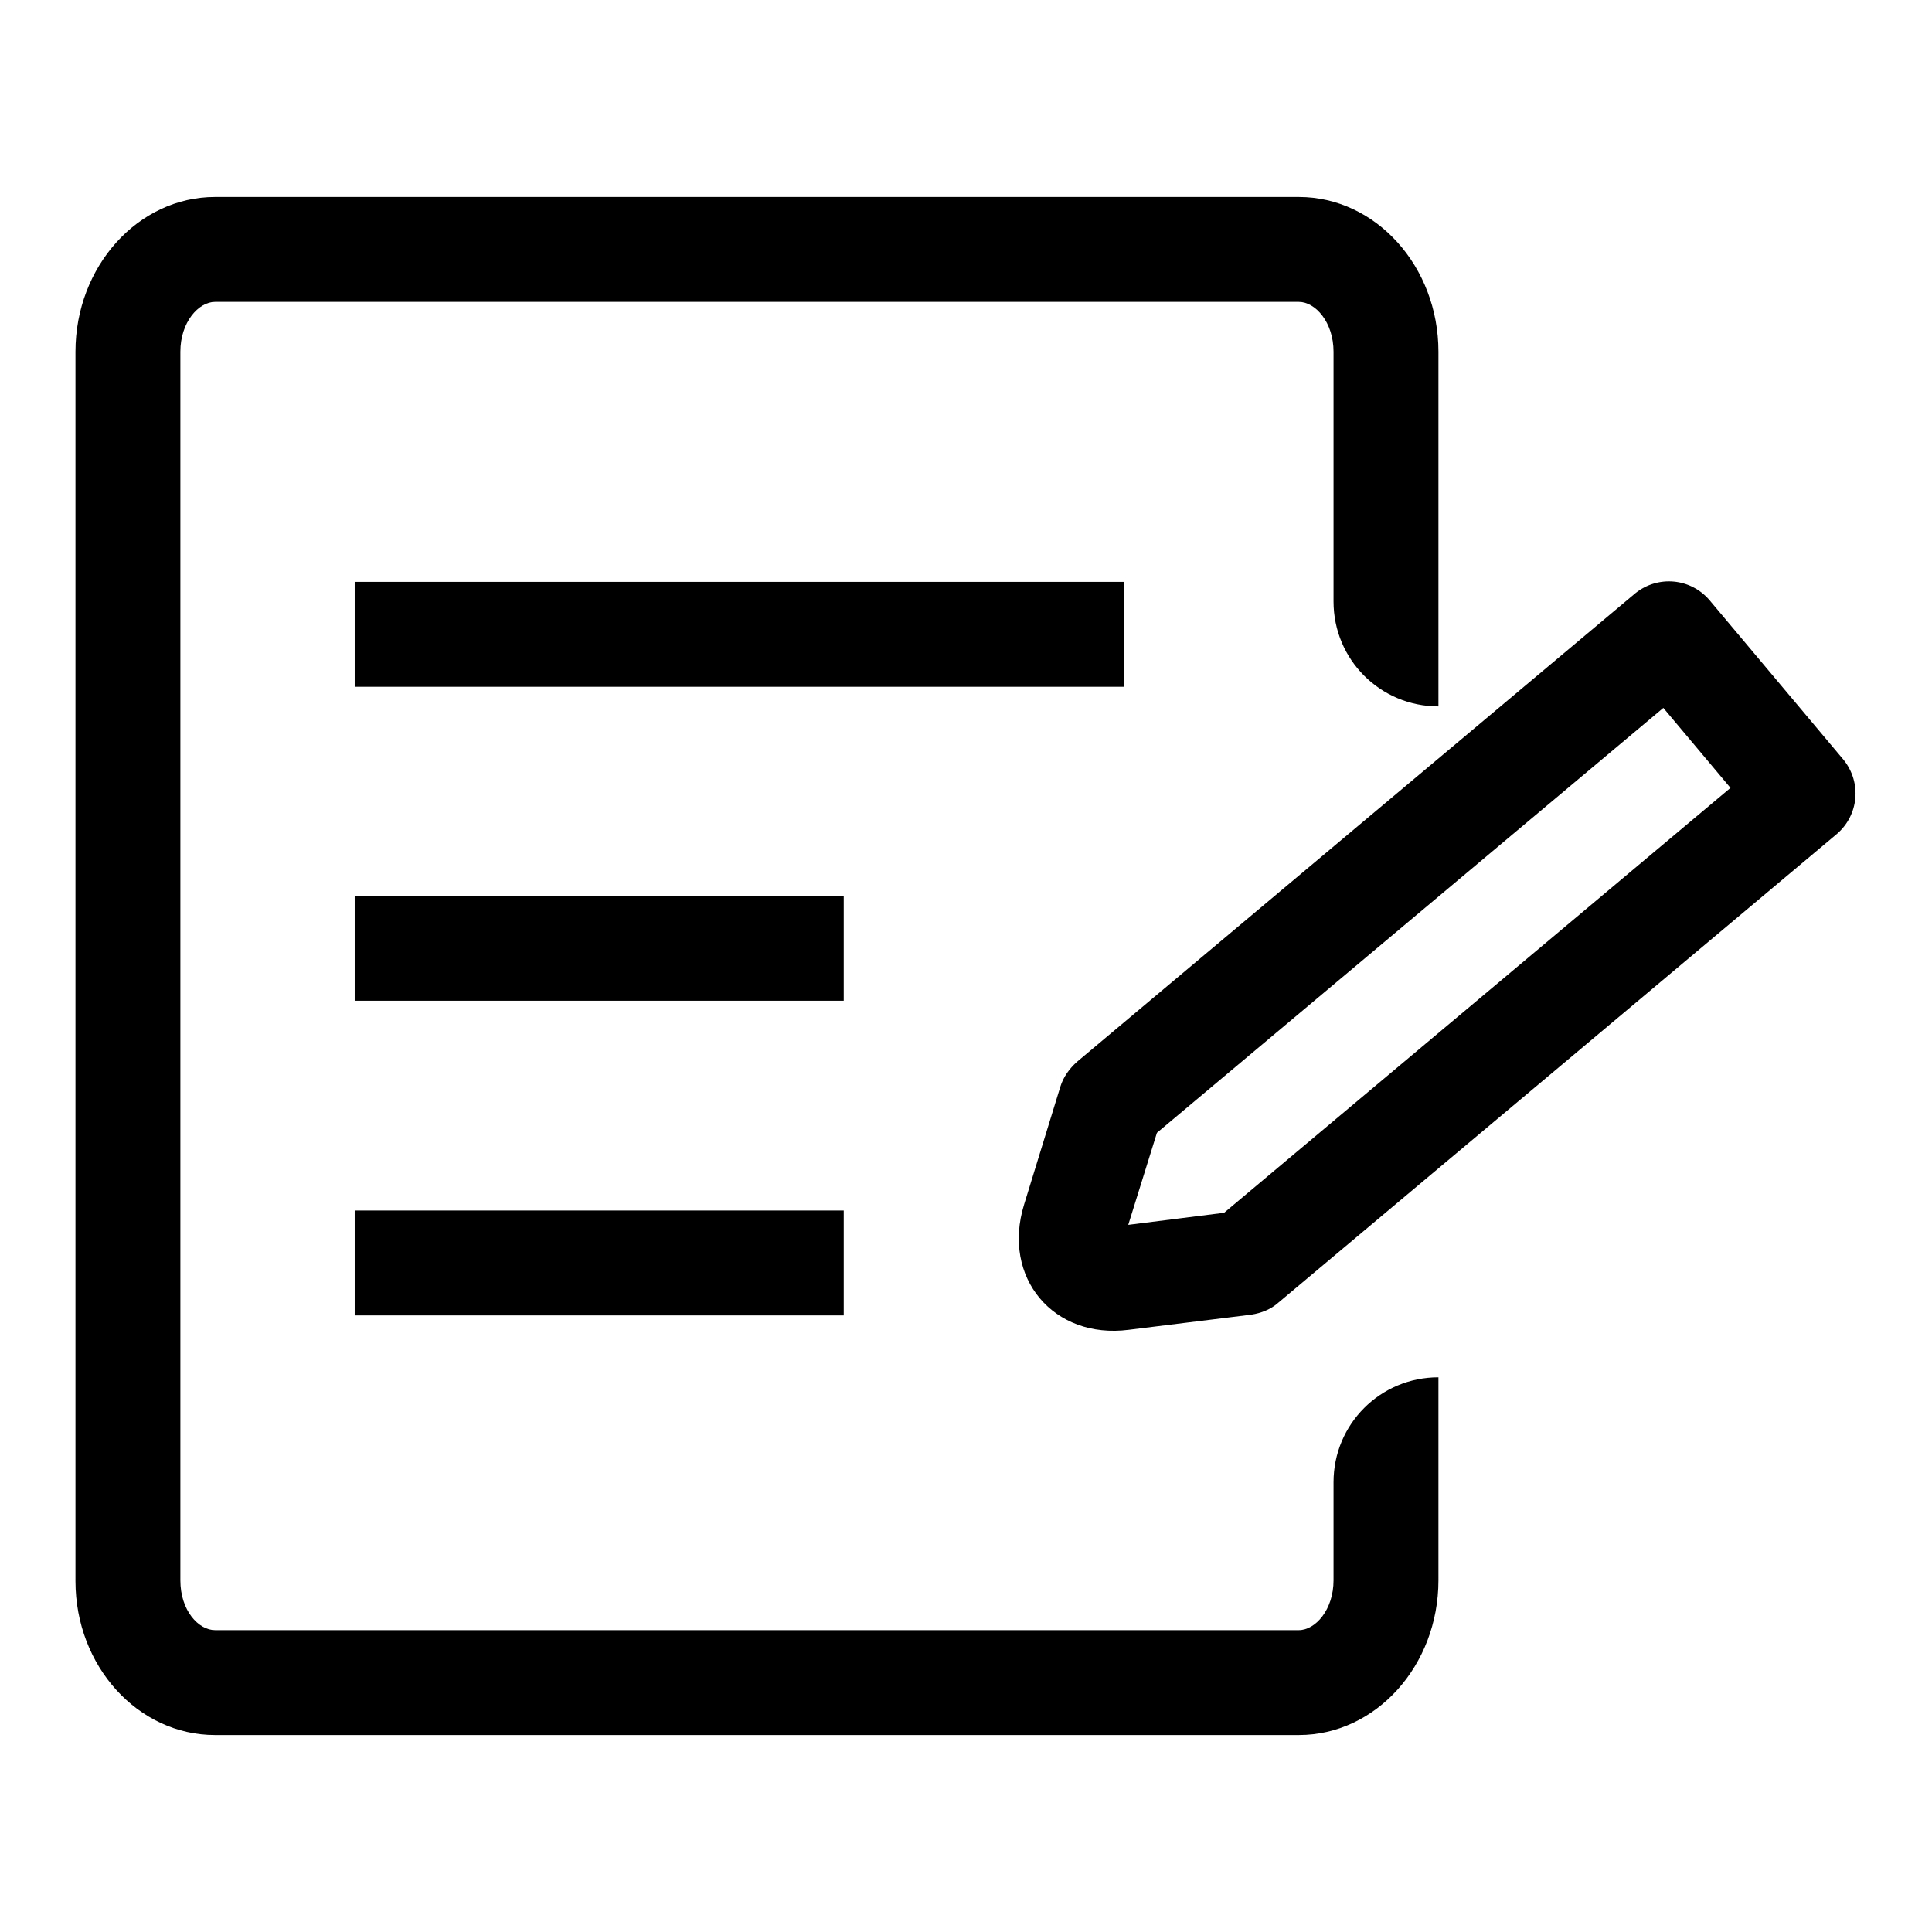 <?xml version="1.0" encoding="utf-8"?>
<!-- Svg Vector Icons : http://www.onlinewebfonts.com/icon -->
<!DOCTYPE svg PUBLIC "-//W3C//DTD SVG 1.1//EN" "http://www.w3.org/Graphics/SVG/1.1/DTD/svg11.dtd">
<svg version="1.1" xmlns="http://www.w3.org/2000/svg" xmlns:xlink="http://www.w3.org/1999/xlink" x="0px" y="0px" viewBox="0 0 256 256" enable-background="new 0 0 256 256" xml:space="preserve">
<g> <path fill="#000000" d="M190.6,46.6c0-11.3-8.3-20.5-18.5-20.5H28.5C18.3,26.1,10,35.3,10,46.6v162.9c0,11.3,8.3,20.4,18.5,20.4 h143.6c10.2,0,18.5-9.2,18.5-20.5v-26.9c-7.7,0-13.9,6.2-13.9,13.9l0,0v13c0,3.9-2.4,6.6-4.6,6.6H28.5c-2.2,0-4.6-2.6-4.6-6.6V46.6 c0-3.9,2.4-6.6,4.6-6.6h143.6c2.2,0,4.6,2.7,4.6,6.6v33.1c0,7.7,6.2,13.9,13.9,13.9l0,0V46.6z"/> <path fill="#000000" d="M47,77.1h101.9V91H47V77.1z"/> <path fill="#000000" d="M47,118.7h64.8v13.9H47V118.7z"/> <path fill="#000000" d="M47,160.4h64.8v13.9H47V160.4z"/> <path fill="#000000" d="M229.3,104.4l-67.1,56.3l-12.7,1.6l3.8-12.2l67.1-56.3L229.3,104.4L229.3,104.4z M226.5,79.5 c-2.5-2.9-6.8-3.3-9.8-0.9l-74,62.1c-1,0.9-1.8,2-2.2,3.3l-4.8,15.6c-3,9.7,3.9,17.9,13.9,16.6l16.2-2c1.3-0.2,2.6-0.7,3.6-1.6 l74-62.1c2.9-2.5,3.3-6.8,0.9-9.8c0,0,0,0,0,0L226.5,79.5L226.5,79.5z"/></g>
</svg>